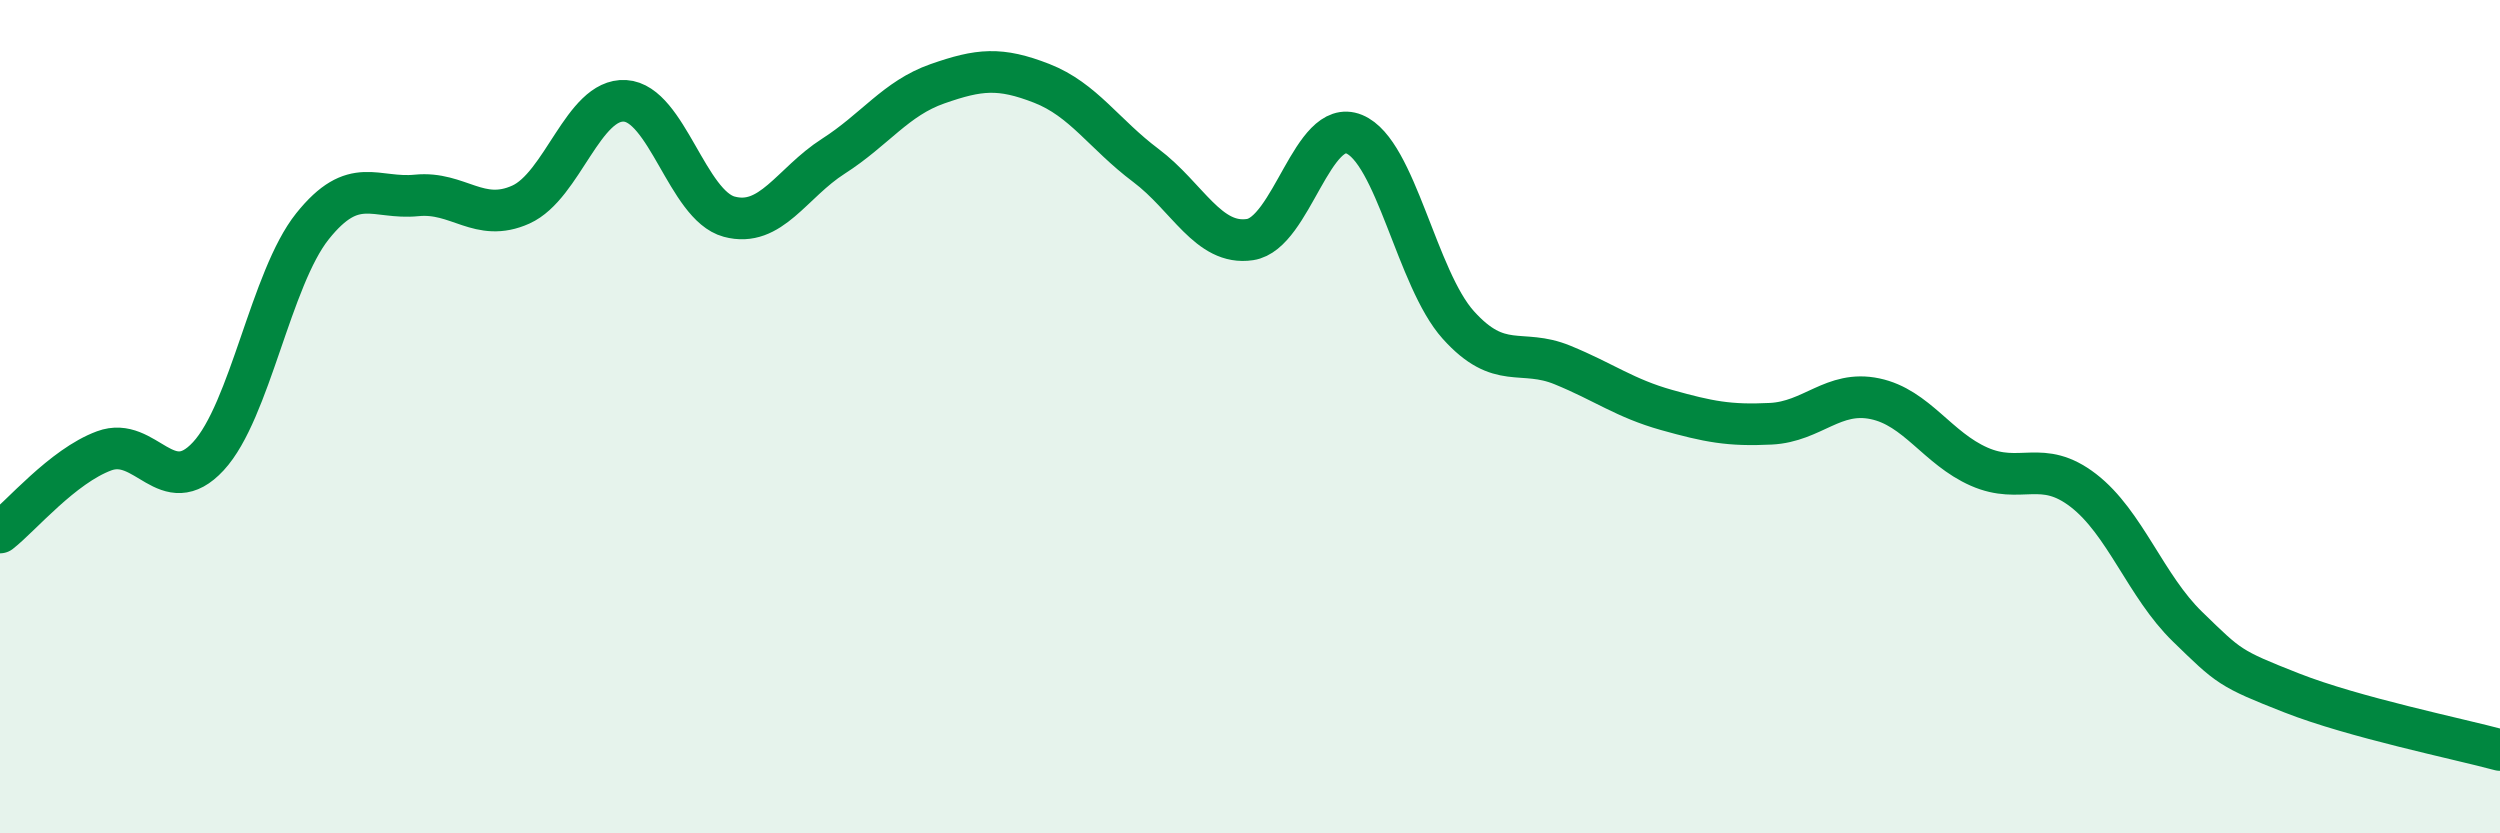
    <svg width="60" height="20" viewBox="0 0 60 20" xmlns="http://www.w3.org/2000/svg">
      <path
        d="M 0,12.78 C 0.5,12.39 1.5,11.19 2.5,10.82 C 3.5,10.45 4,12.03 5,10.95 C 6,9.87 6.5,6.68 7.5,5.43 C 8.5,4.18 9,4.79 10,4.69 C 11,4.59 11.5,5.36 12.5,4.91 C 13.5,4.46 14,2.36 15,2.42 C 16,2.48 16.5,4.93 17.5,5.2 C 18.5,5.47 19,4.39 20,3.75 C 21,3.11 21.5,2.36 22.5,2.01 C 23.5,1.66 24,1.61 25,2 C 26,2.39 26.5,3.22 27.5,3.97 C 28.5,4.72 29,5.9 30,5.75 C 31,5.6 31.5,2.81 32.5,3.22 C 33.5,3.63 34,6.69 35,7.8 C 36,8.91 36.5,8.35 37.5,8.76 C 38.5,9.17 39,9.56 40,9.84 C 41,10.12 41.5,10.22 42.5,10.17 C 43.5,10.12 44,9.36 45,9.57 C 46,9.78 46.5,10.76 47.5,11.2 C 48.5,11.64 49,11 50,11.77 C 51,12.54 51.5,14.07 52.5,15.04 C 53.5,16.01 53.5,16.04 55,16.63 C 56.5,17.22 59,17.73 60,18L60 20L0 20Z"
        fill="#008740"
        opacity="0.1"
        stroke-linecap="round"
        stroke-linejoin="round"
      />
      <path
        d="M 0,12.78 C 0.5,12.39 1.5,11.19 2.5,10.82 C 3.5,10.45 4,12.03 5,10.95 C 6,9.87 6.5,6.68 7.5,5.43 C 8.5,4.18 9,4.79 10,4.69 C 11,4.59 11.5,5.36 12.5,4.91 C 13.5,4.46 14,2.36 15,2.42 C 16,2.48 16.5,4.93 17.5,5.2 C 18.5,5.47 19,4.39 20,3.75 C 21,3.11 21.5,2.36 22.5,2.01 C 23.5,1.66 24,1.61 25,2 C 26,2.39 26.5,3.22 27.5,3.97 C 28.5,4.72 29,5.9 30,5.75 C 31,5.6 31.5,2.81 32.5,3.22 C 33.5,3.63 34,6.69 35,7.8 C 36,8.91 36.5,8.35 37.5,8.76 C 38.5,9.17 39,9.56 40,9.84 C 41,10.12 41.5,10.22 42.5,10.17 C 43.5,10.12 44,9.36 45,9.57 C 46,9.78 46.5,10.76 47.5,11.2 C 48.5,11.64 49,11 50,11.77 C 51,12.54 51.5,14.07 52.5,15.04 C 53.5,16.01 53.5,16.04 55,16.63 C 56.5,17.22 59,17.73 60,18"
        stroke="#008740"
        stroke-width="1"
        fill="none"
        stroke-linecap="round"
        stroke-linejoin="round"
      />
    </svg>
  